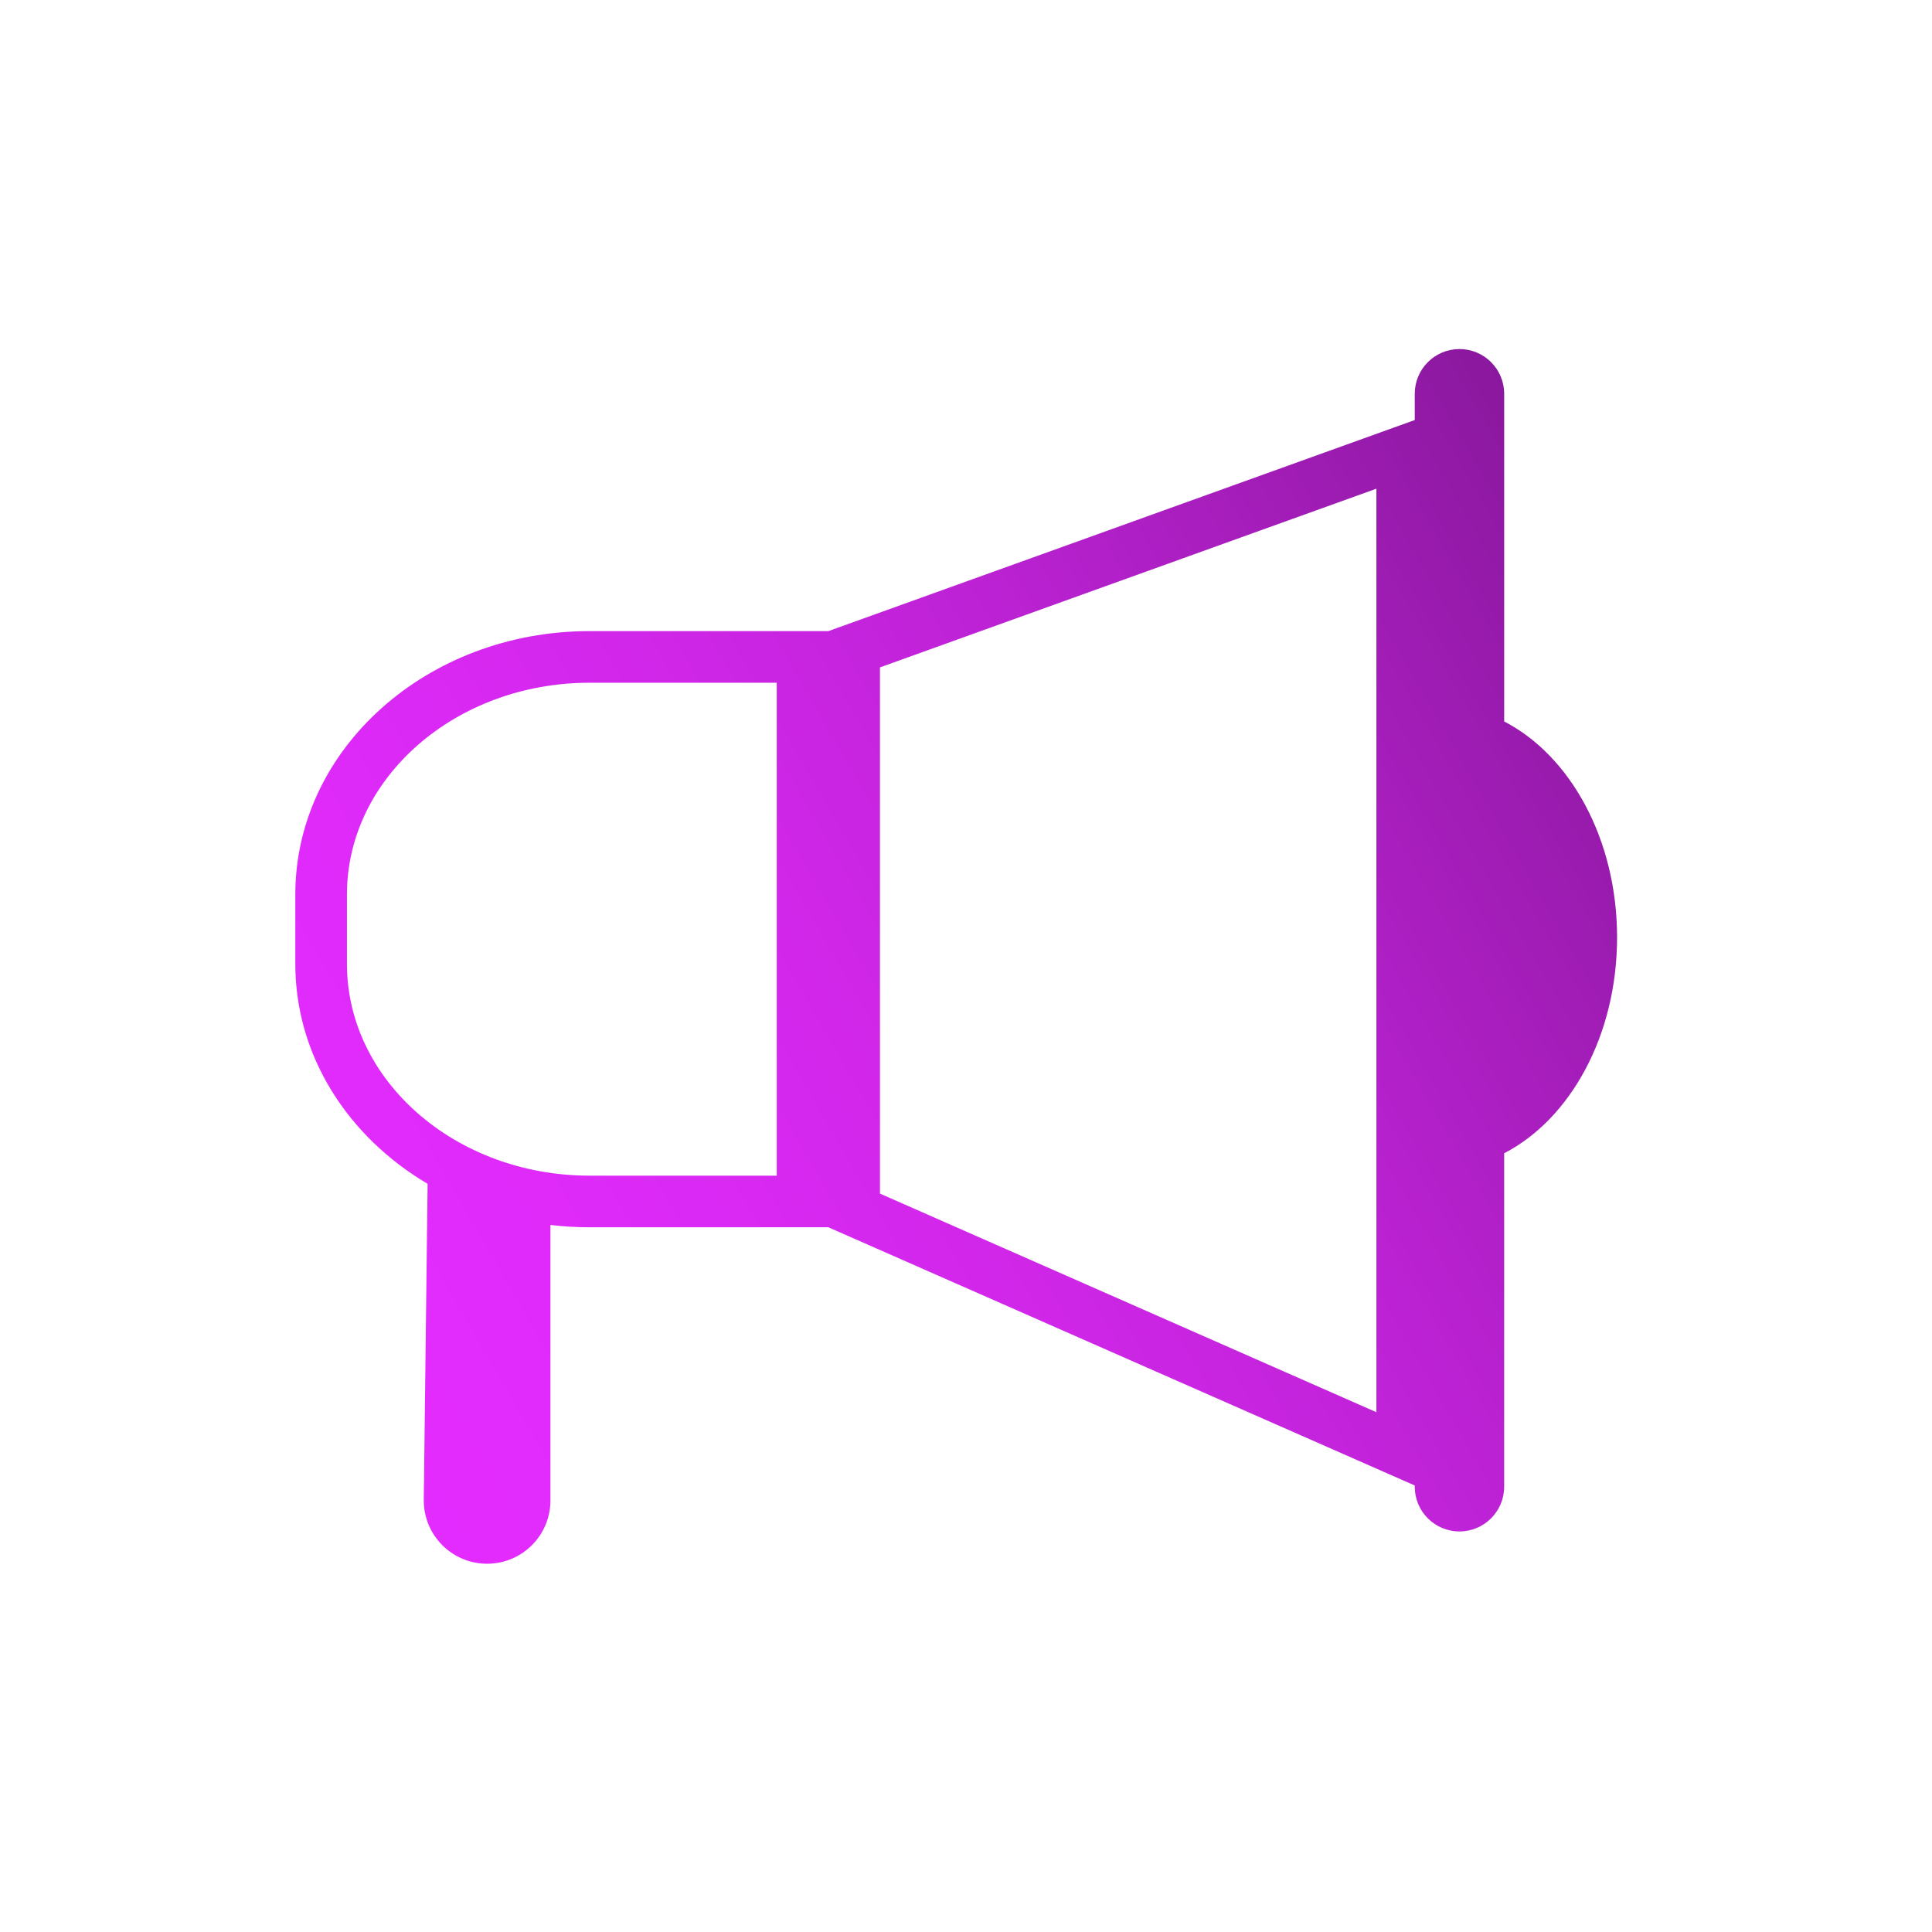 <?xml version="1.0" encoding="UTF-8"?><svg id="Layer_1" xmlns="http://www.w3.org/2000/svg" xmlns:xlink="http://www.w3.org/1999/xlink" viewBox="0 0 2000 2000"><defs><style>.cls-1{fill:url(#linear-gradient);stroke-width:0px;}</style><linearGradient id="linear-gradient" x1="389" y1="1484.73" x2="1736.86" y2="706.54" gradientUnits="userSpaceOnUse"><stop offset="0" stop-color="#e42bff"/><stop offset=".18" stop-color="#df2afa"/><stop offset=".4" stop-color="#d227eb"/><stop offset=".63" stop-color="#bc22d4"/><stop offset=".86" stop-color="#9e1cb3"/><stop offset="1" stop-color="#8a189e"/></linearGradient></defs><path class="cls-1" d="M1674,970.35c0-101.43-48.41-188.18-116.89-223.51v-339.23c0-25.56-20.72-46.27-46.28-46.27s-46.28,20.72-46.28,46.27v27.21l-607.04,218.51h-247.18c-168.23,0-304.61,122.02-304.61,272.54v72.06c0,95.1,54.45,178.81,136.95,227.57l-3.98,327.72c0,36.21,29.35,65.56,65.57,65.56s65.56-29.35,65.56-65.56v-285.14c13.25,1.58,26.77,2.4,40.51,2.4h247.19s607.03,267.3,607.03,267.3v1.3c0,25.55,20.72,46.27,46.28,46.27s46.28-20.72,46.28-46.27v-345.23c68.48-35.33,116.89-122.08,116.89-223.51ZM804.08,1217.04h-193.75c-138.5,0-251.17-98.29-251.17-219.11v-72.06c0-120.82,112.67-219.11,251.17-219.11h193.75v510.28ZM1424.84,1461.91l-513.9-226.3v-544.73l513.9-184.99v956.01Z"/></svg>